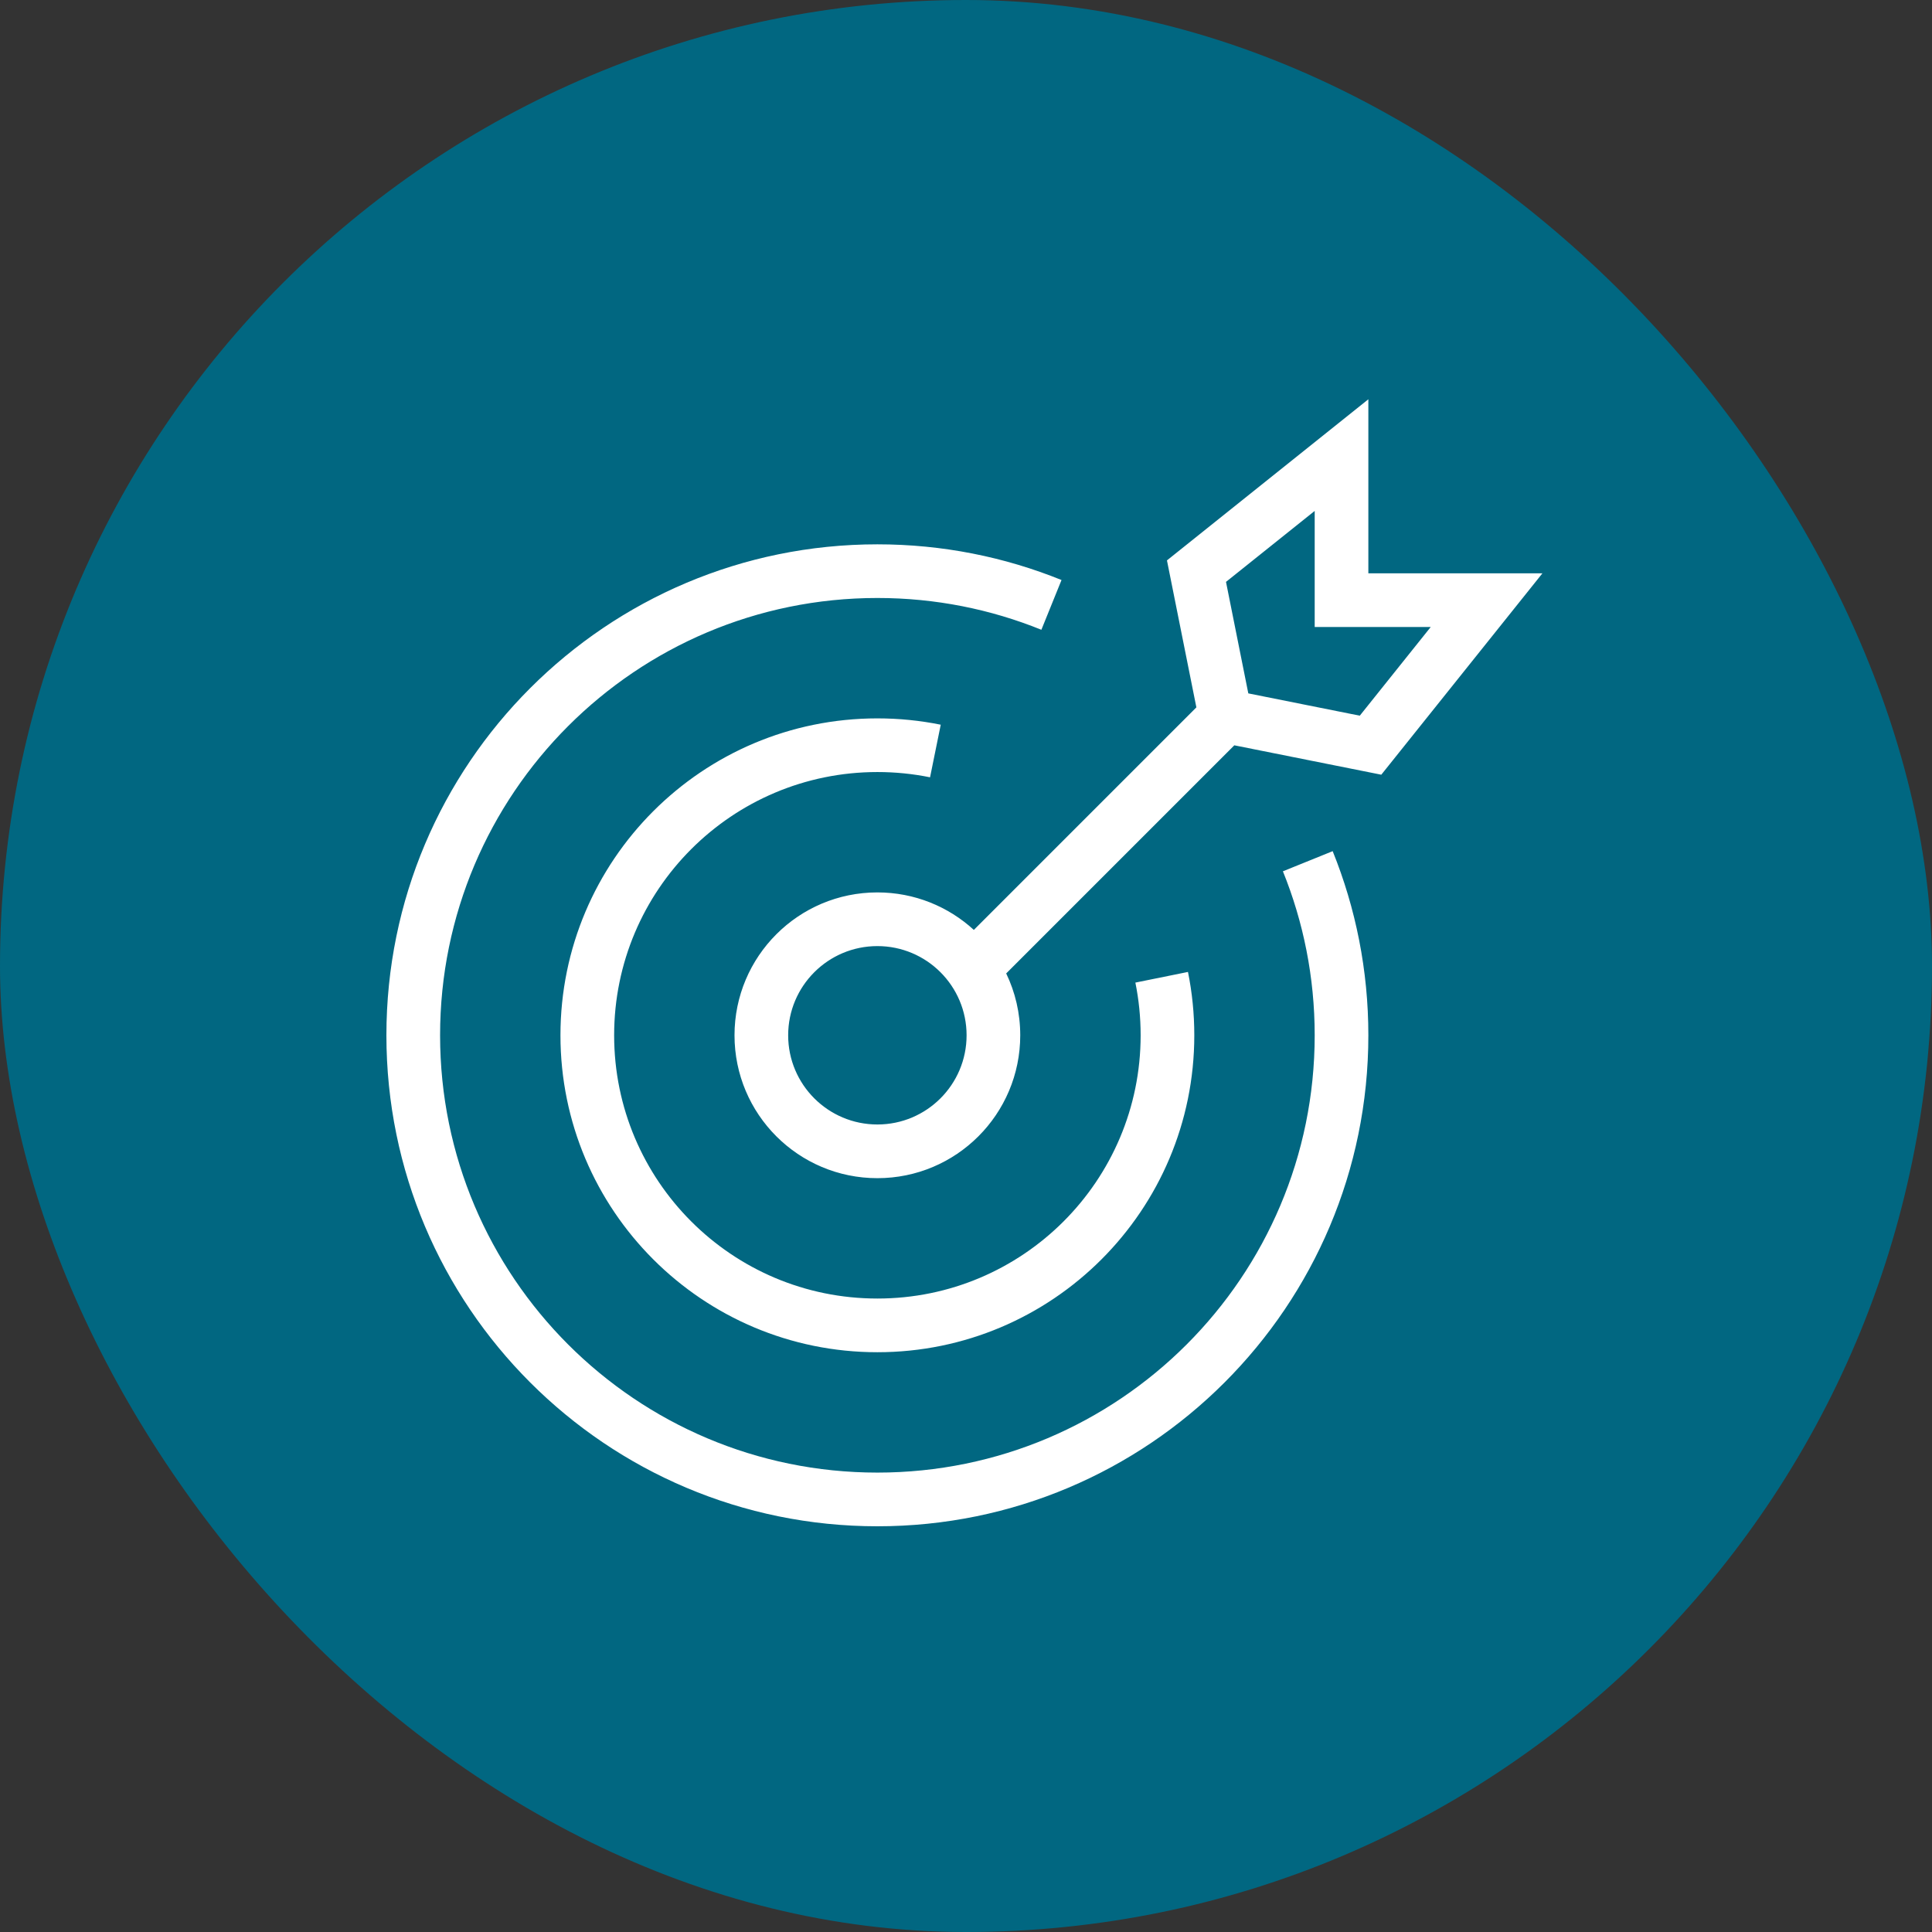 <svg xmlns="http://www.w3.org/2000/svg" width="66" height="66" viewBox="0 0 66 66" fill="none"><rect x="0" y="0" width="66" height="66" fill="#333333" stroke="none"/><rect width="66" height="66" rx="33" fill="#016781"></rect><path fill-rule="evenodd" clip-rule="evenodd" d="M46.745 13.64V19.586H52.691L47.187 26.465L42.166 25.461L34.373 33.254C34.681 33.893 34.853 34.61 34.853 35.367C34.853 38.063 32.668 40.248 29.973 40.248C27.277 40.248 25.092 38.063 25.092 35.367C25.092 32.672 27.277 30.486 29.973 30.486C31.243 30.486 32.4 30.972 33.268 31.767L40.87 24.165L39.865 19.144L46.745 13.64ZM42.644 23.687L46.452 24.449L48.876 21.419H44.912V17.454L41.882 19.878L42.644 23.687ZM29.973 20.428C21.722 20.428 15.034 27.116 15.034 35.367C15.034 43.618 21.722 50.306 29.973 50.306C38.223 50.306 44.912 43.618 44.912 35.367C44.912 33.384 44.526 31.494 43.826 29.765L45.526 29.077C46.312 31.021 46.745 33.145 46.745 35.367C46.745 44.63 39.236 52.14 29.973 52.14C20.709 52.14 13.2 44.63 13.2 35.367C13.2 26.104 20.709 18.595 29.973 18.595C32.195 18.595 34.319 19.027 36.263 19.814L35.575 21.514C33.846 20.814 31.956 20.428 29.973 20.428ZM29.973 26.374C25.006 26.374 20.98 30.4 20.98 35.367C20.98 40.334 25.006 44.36 29.973 44.36C34.94 44.36 38.966 40.334 38.966 35.367C38.966 34.75 38.904 34.148 38.786 33.567L40.583 33.203C40.725 33.903 40.799 34.627 40.799 35.367C40.799 41.346 35.952 46.194 29.973 46.194C23.993 46.194 19.146 41.346 19.146 35.367C19.146 29.388 23.993 24.541 29.973 24.541C30.713 24.541 31.437 24.615 32.137 24.757L31.772 26.554C31.192 26.436 30.59 26.374 29.973 26.374ZM29.973 32.32C28.29 32.32 26.925 33.684 26.925 35.367C26.925 37.05 28.29 38.414 29.973 38.414C31.656 38.414 33.02 37.05 33.02 35.367C33.02 33.684 31.656 32.32 29.973 32.32Z" fill="white"></path></svg>